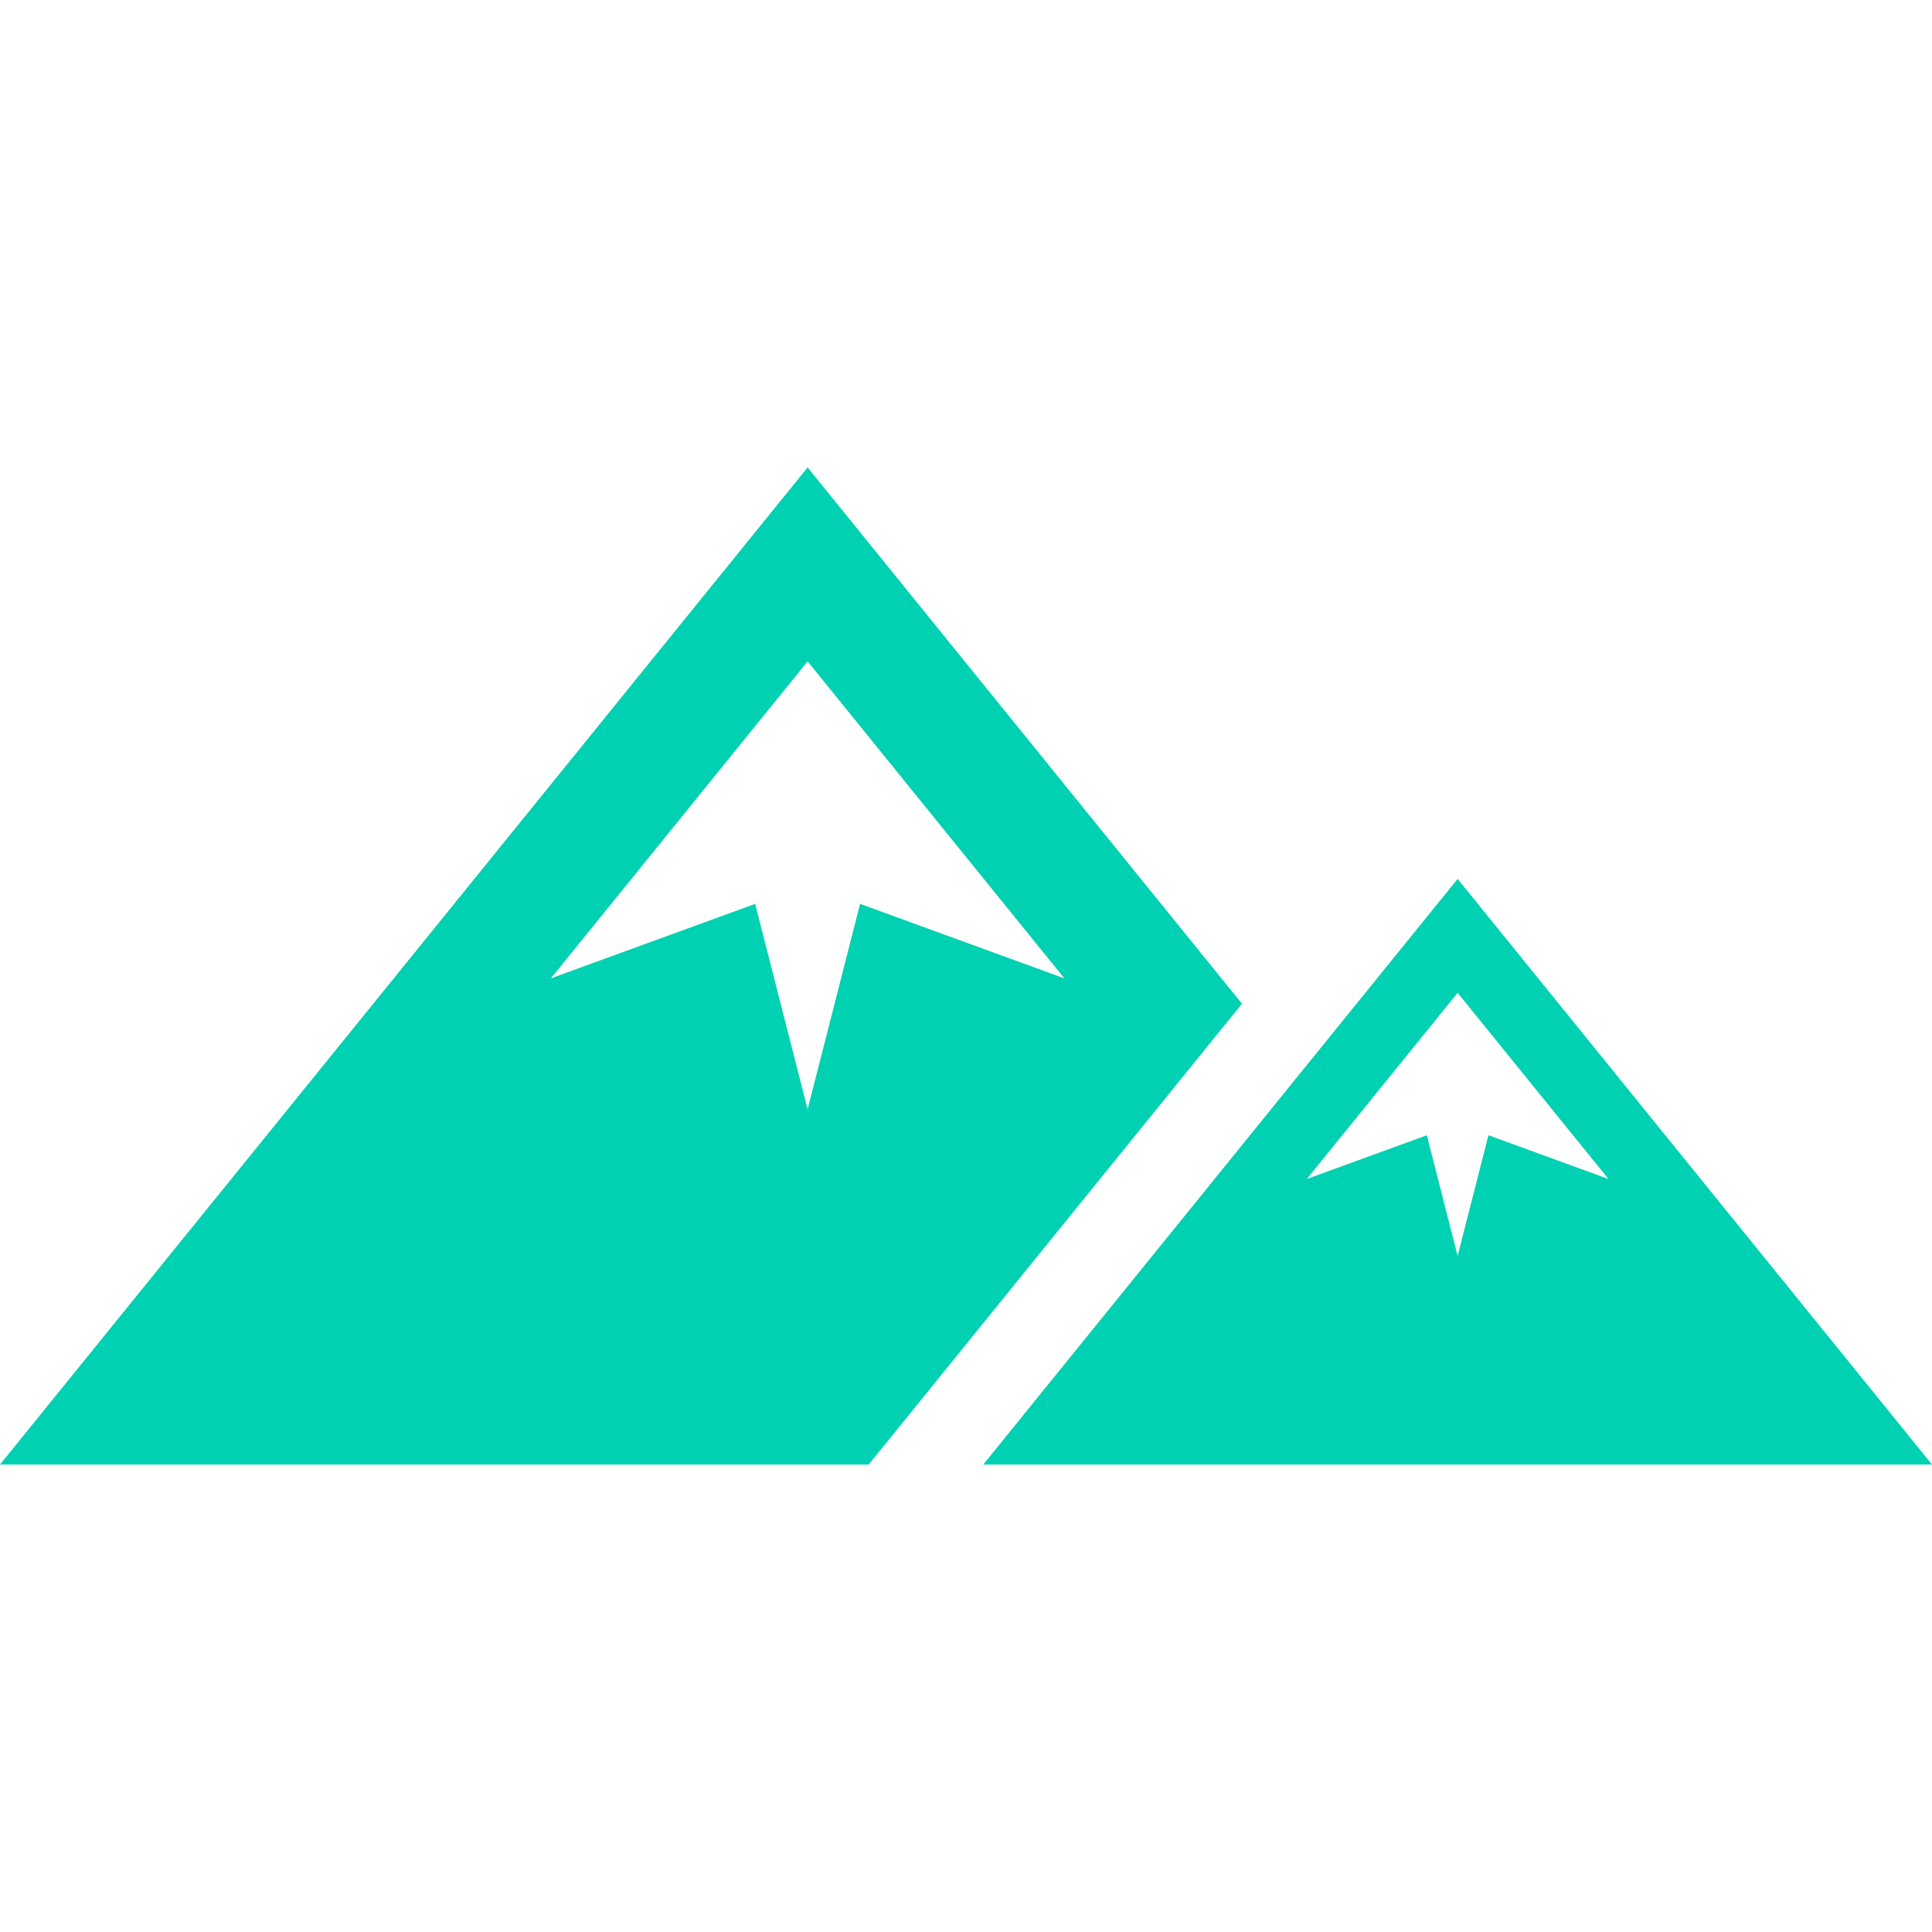 <?xml version="1.0" encoding="UTF-8"?>
<svg xmlns="http://www.w3.org/2000/svg" width="45" height="45" viewBox="0 0 45 45" fill="none">
  <path d="M18.811 10.887L0 34.112H20.234L28.928 23.379L18.811 10.887ZM20.033 21.053L18.811 25.838L17.589 21.053L12.831 22.788L18.811 15.405L24.791 22.788L20.033 21.053Z" fill="#00D1B2"></path>
  <path d="M33.951 20.471L22.902 34.112L45 34.112L33.951 20.471ZM33.951 29.253L33.234 26.442L30.439 27.461L33.951 23.125L37.464 27.461L34.669 26.442L33.951 29.253Z" fill="#00D1B2"></path>
</svg>
